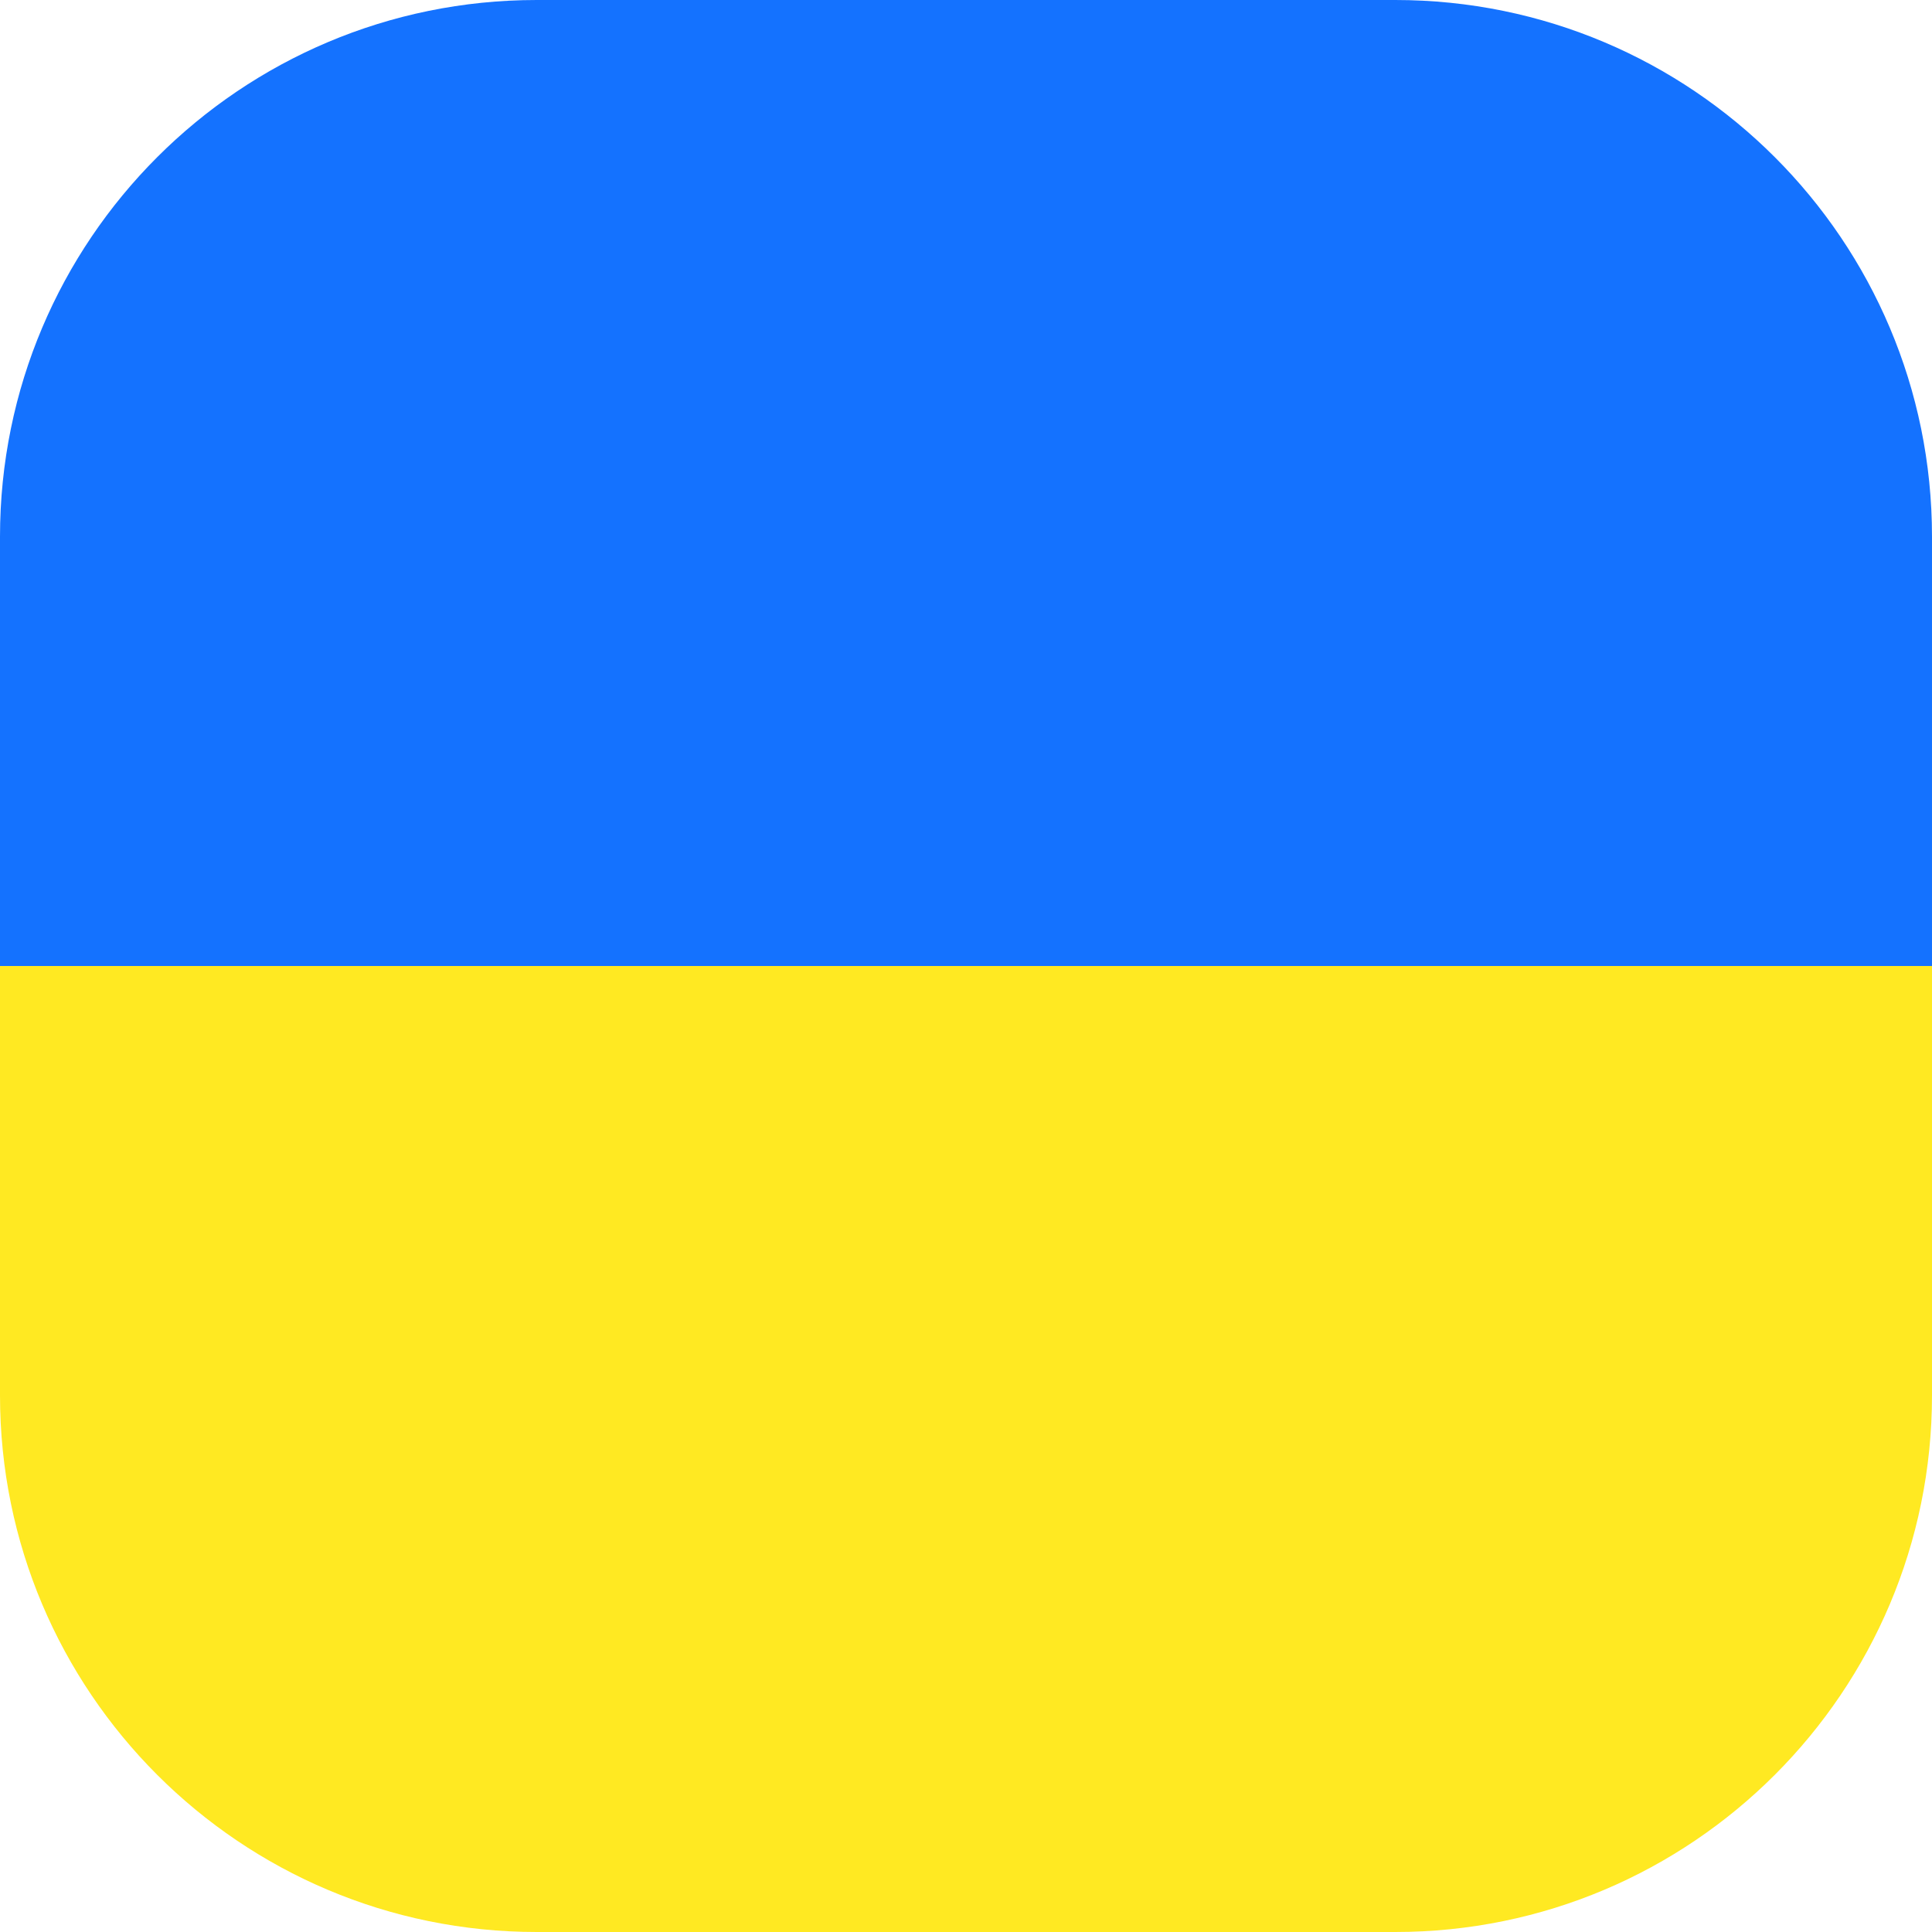 <svg width="20" height="20" viewBox="0 0 20 20" fill="none" xmlns="http://www.w3.org/2000/svg">
<path d="M0 10H20V14.444C20 17.513 17.513 20 14.444 20H5.556C2.487 20 0 17.513 0 14.444V10Z" fill="#FFE922"/>
<path d="M0 5.556C0 2.487 2.487 0 5.556 0H14.444C17.513 0 20 2.487 20 5.556V10H0V5.556Z" fill="#1472FF"/>
</svg>
